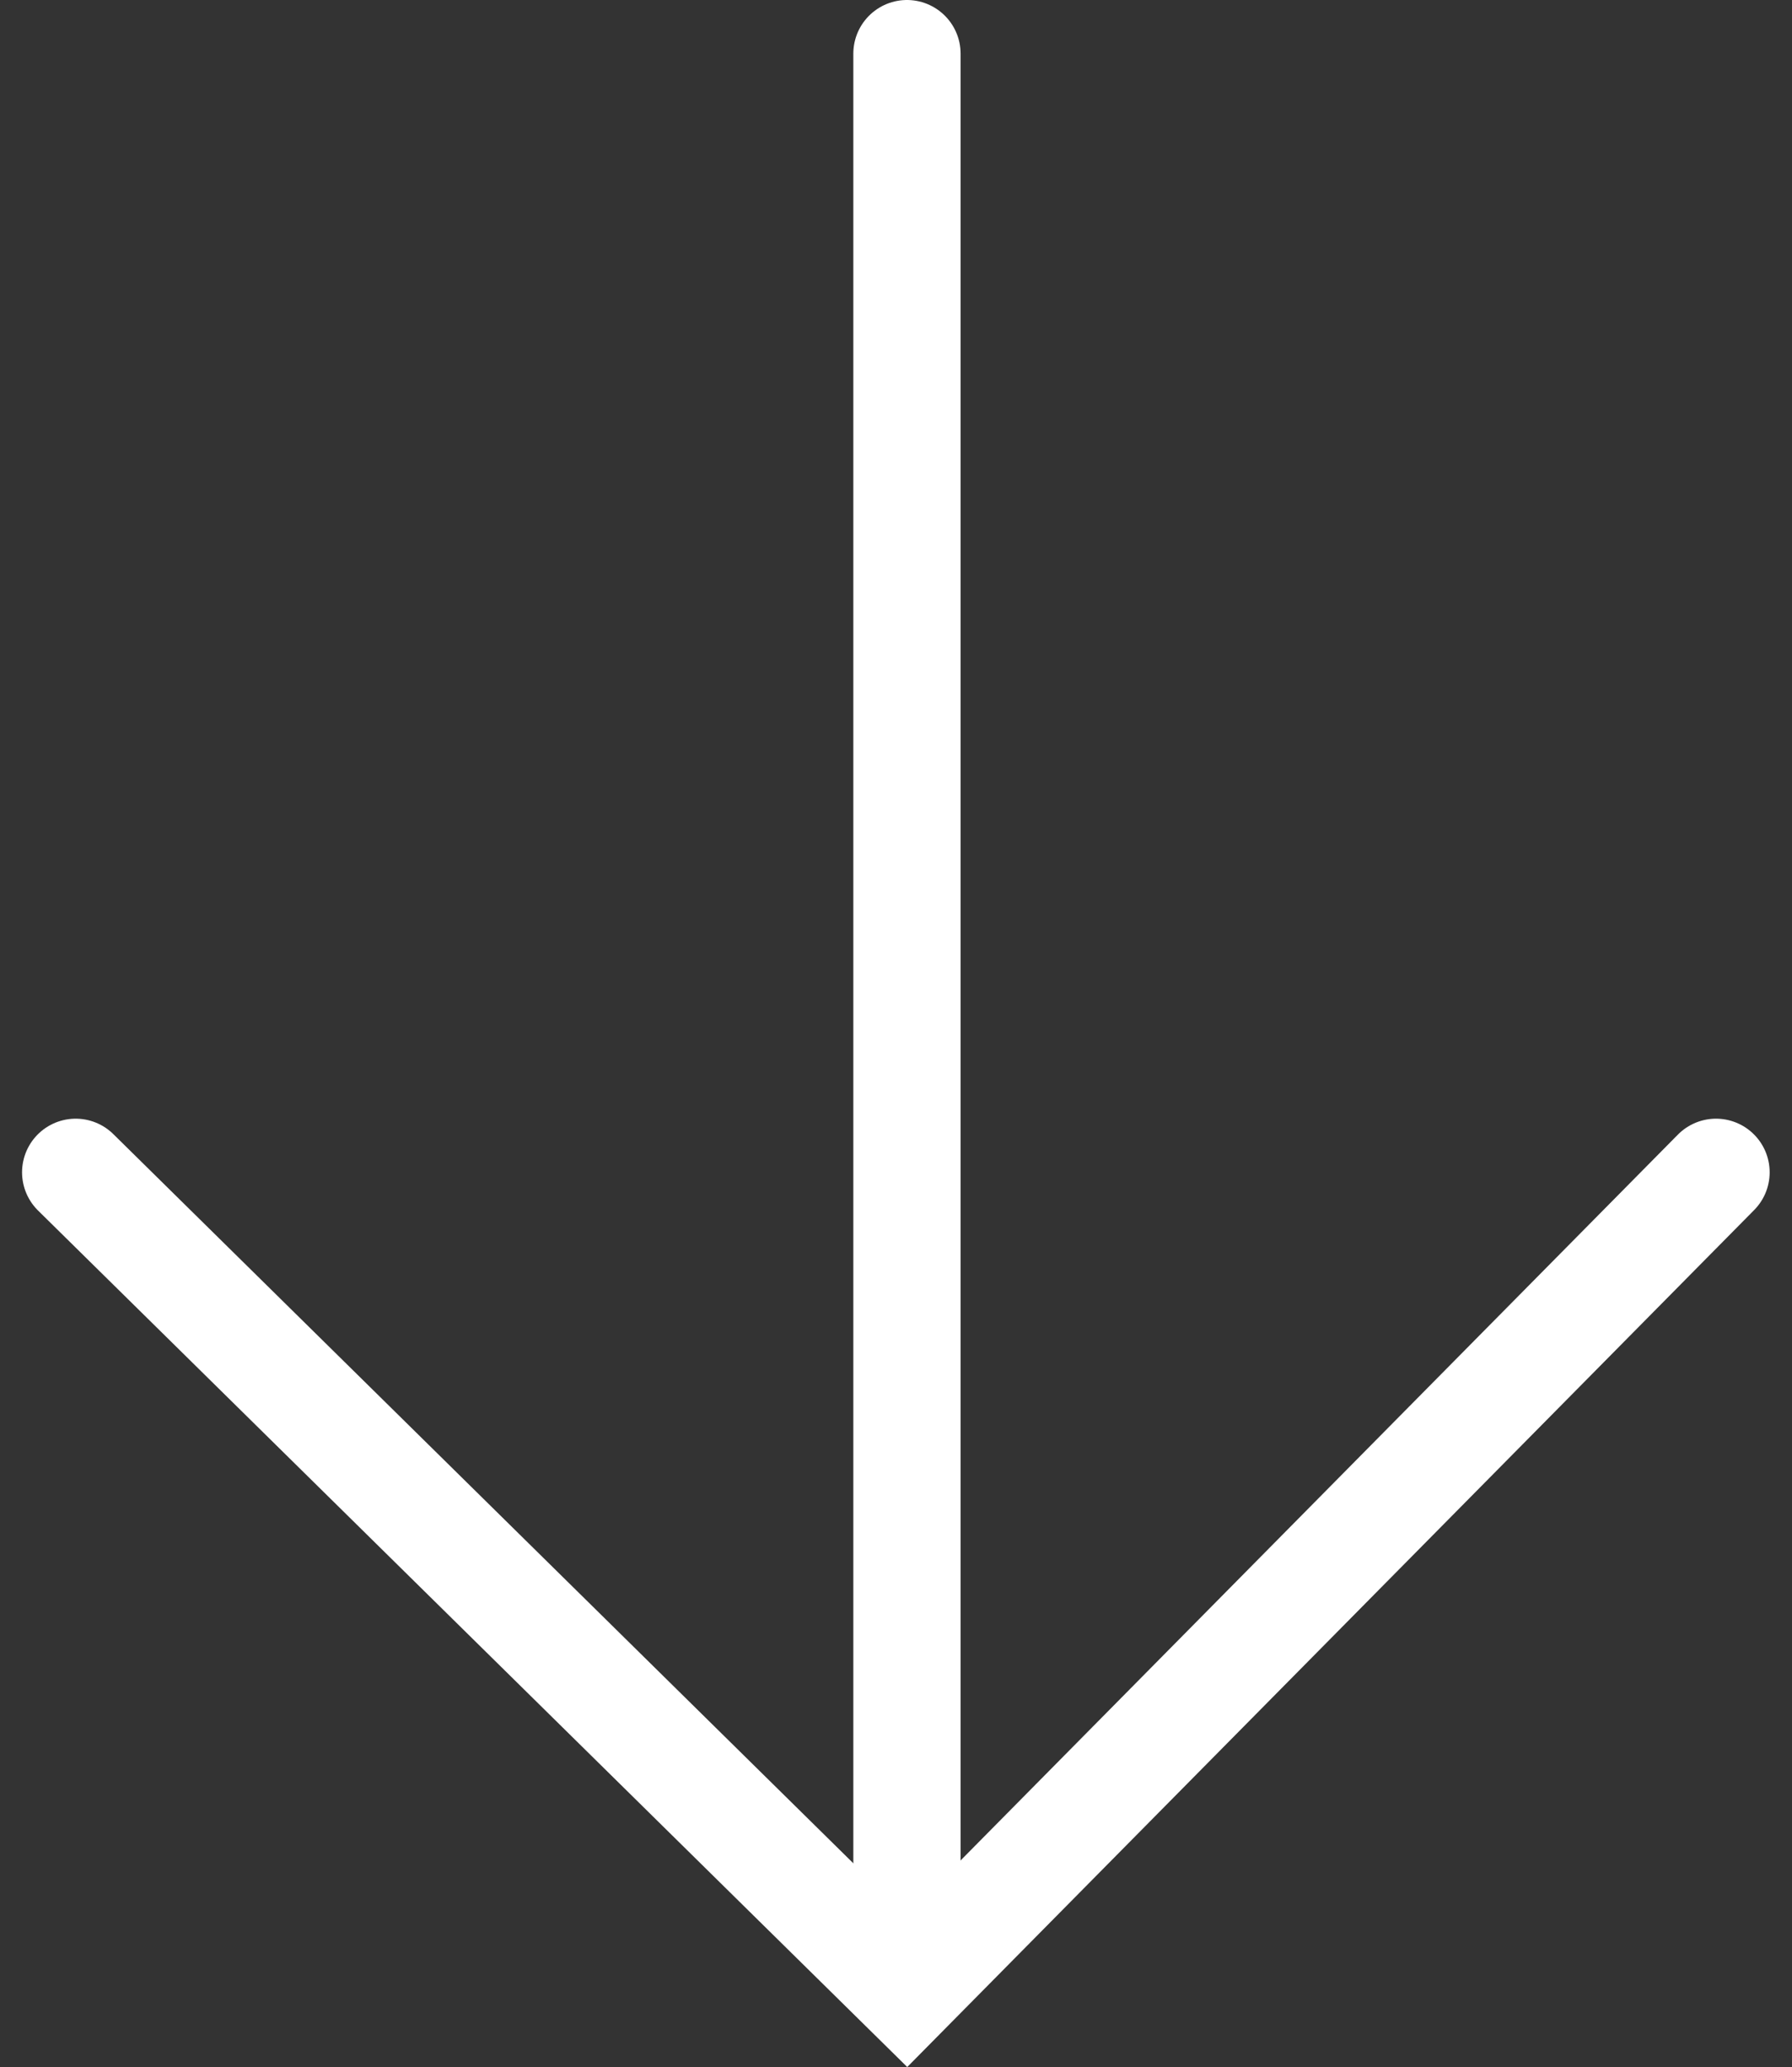 <?xml version="1.0" encoding="UTF-8"?>
<svg xmlns="http://www.w3.org/2000/svg" width="50.123" height="57.806" viewBox="0 0 50.123 57.806">
  <rect x="0" y="0" width="50.123" height="57.806" fill="#333333" stroke="none"/>
  <g id="Gruppe_125" data-name="Gruppe 125" transform="translate(-993.402 -1007)">
    <line id="Linie_5" data-name="Linie 5" y2="50.925" transform="translate(1018.77 1008.5)" fill="none" stroke="#fff" stroke-linecap="round" stroke-width="3"></line>
    <path id="Pfad_182" data-name="Pfad 182" d="M3167.4,2794l-22.636,22.9-23.245-22.9" transform="translate(-2126 -1754.217)" fill="none" stroke="#fff" stroke-linecap="round" stroke-width="3"></path>
  </g>
</svg>

